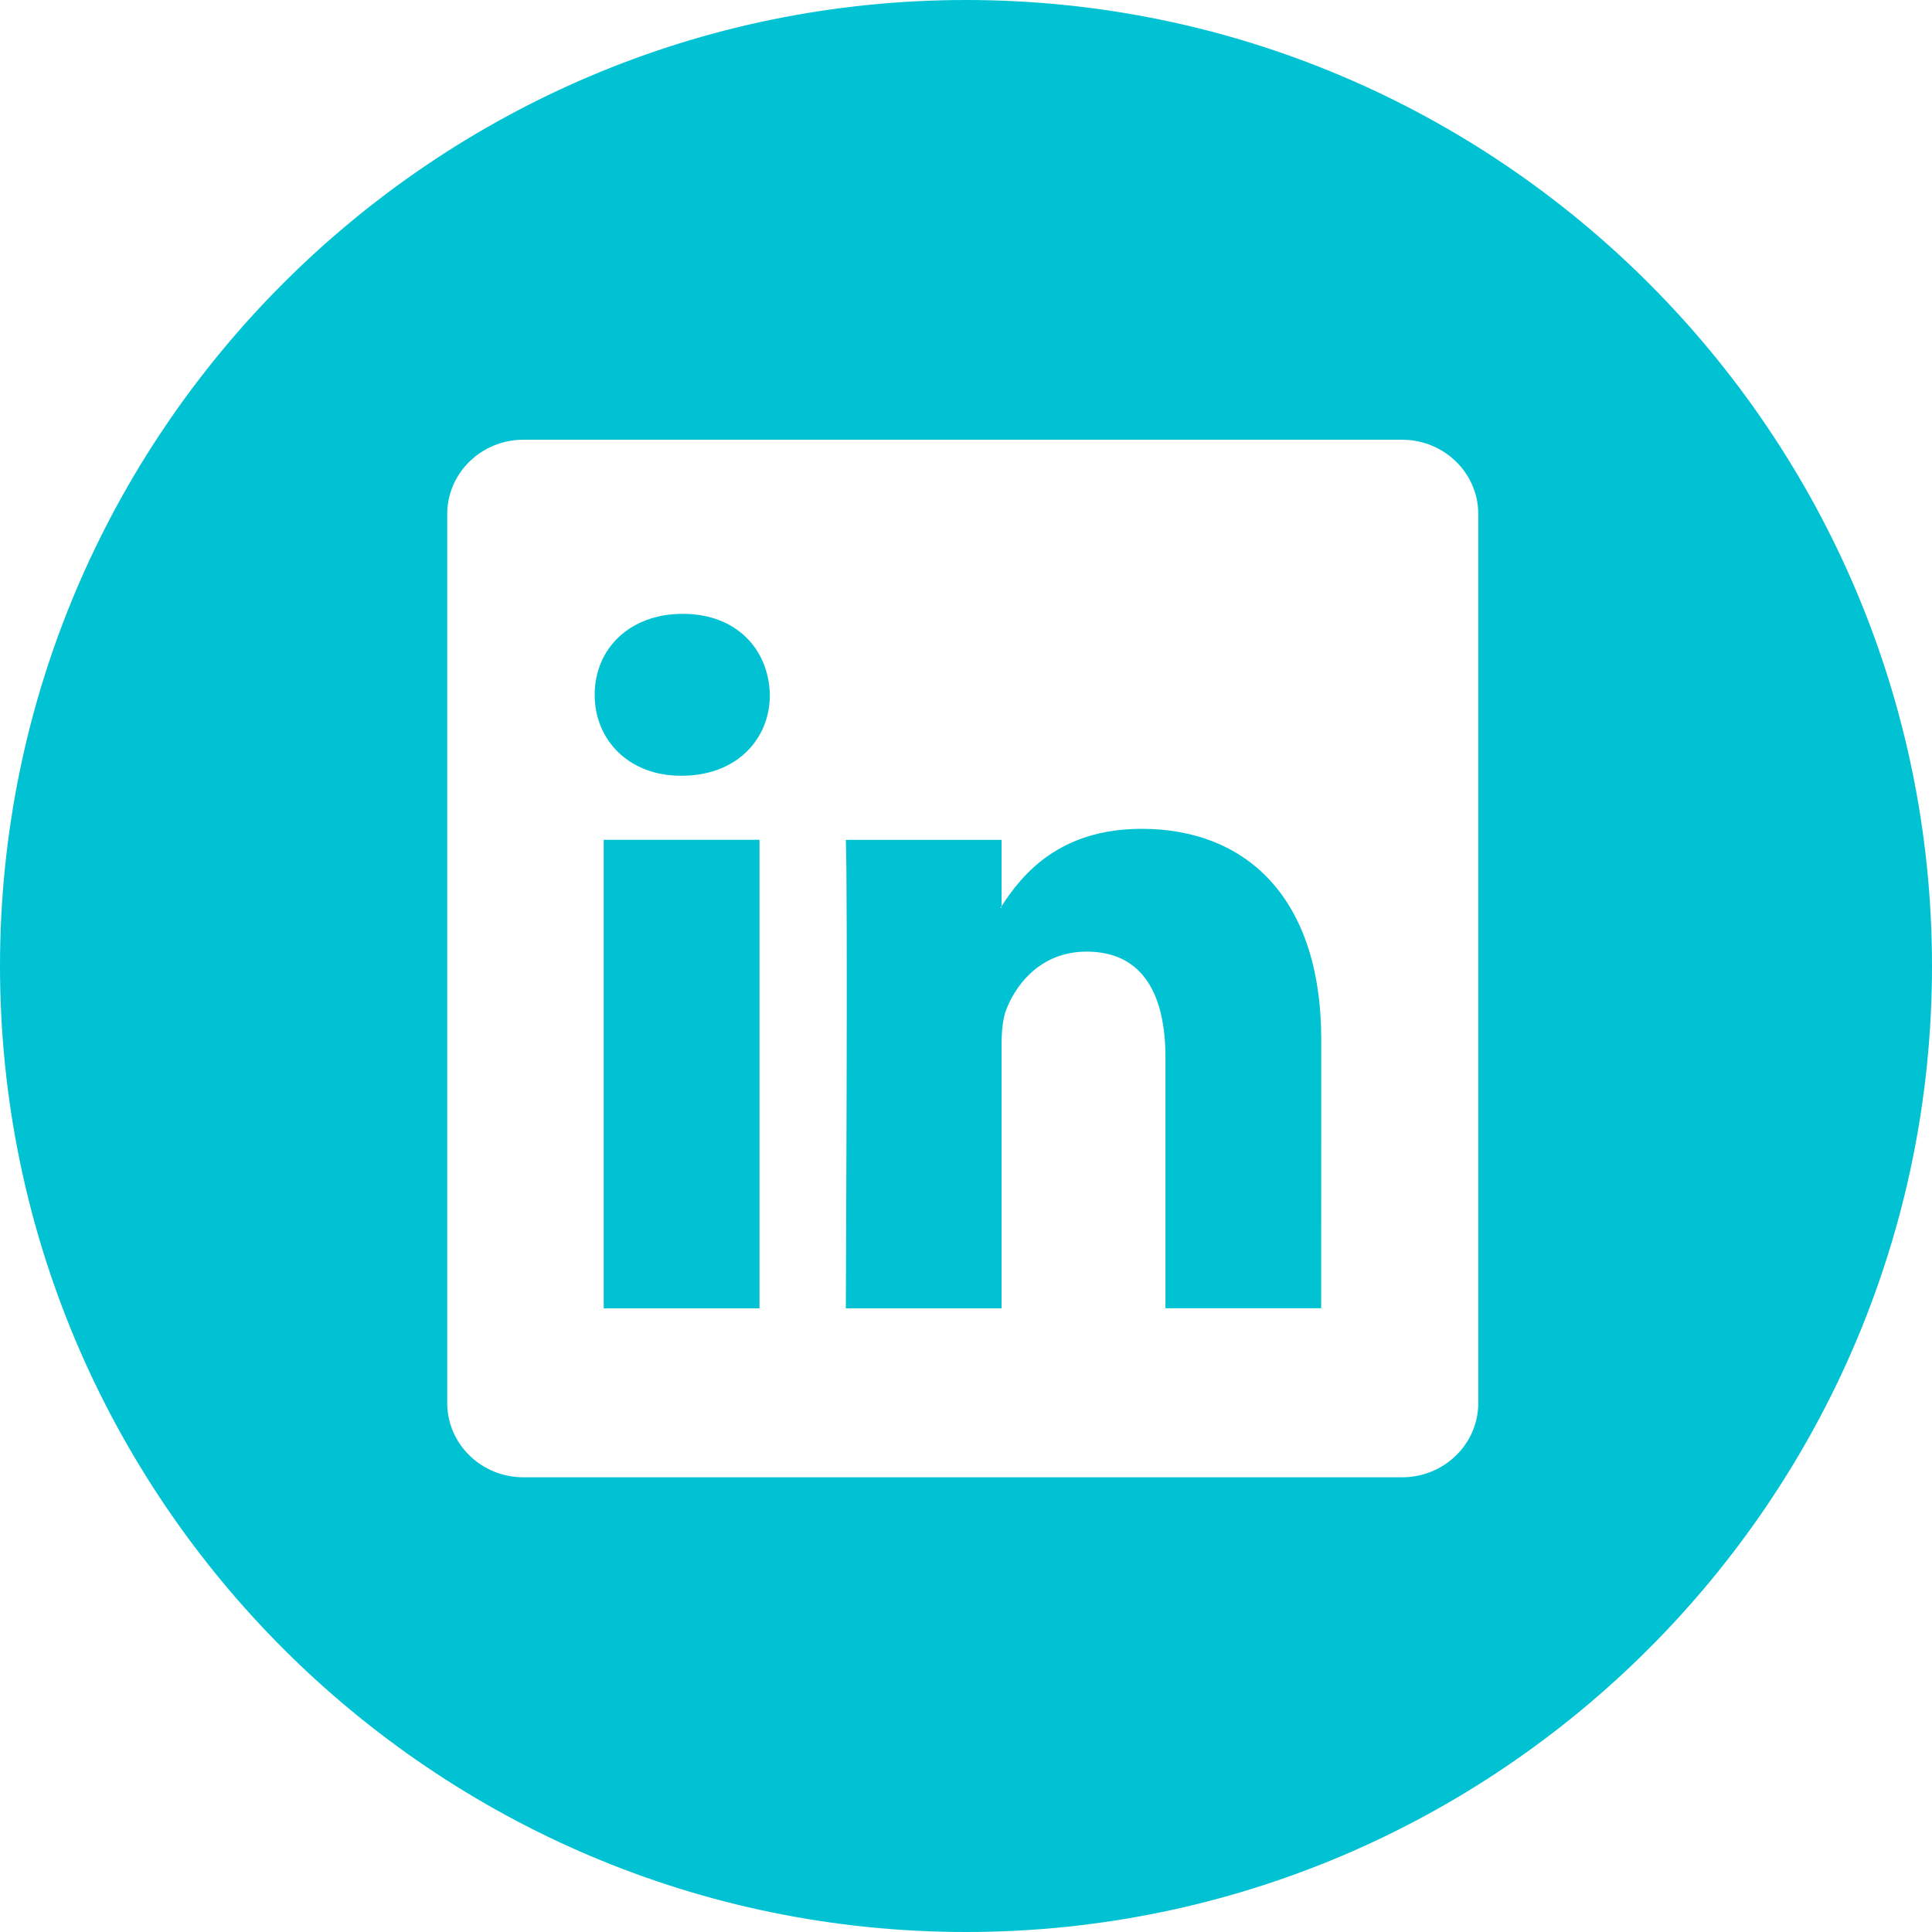 <svg width="25" height="25" viewBox="0 0 25 25" fill="none" xmlns="http://www.w3.org/2000/svg">
<g clip-path="url(#clip0_1431_18)">
<path d="M14.775 10.725C13.706 10.725 13.228 11.313 12.96 11.726V10.868H10.945C10.972 11.436 10.945 16.93 10.945 16.93H12.96V13.543C12.96 13.363 12.972 13.181 13.026 13.051C13.172 12.689 13.504 12.314 14.06 12.314C14.79 12.314 15.081 12.87 15.081 13.685V16.929H17.096L17.097 13.452C17.096 11.591 16.101 10.725 14.775 10.725ZM12.959 11.747H12.946C12.95 11.74 12.956 11.733 12.959 11.726V11.747Z" fill="#01C2D3"/>
<path d="M7.812 10.867H9.828V16.93H7.812V10.867Z" fill="#01C2D3"/>
<path d="M12.5 0C5.608 0 0 5.608 0 12.5C0 19.392 5.608 25 12.5 25C19.392 25 25 19.392 25 12.5C25 5.608 19.393 0 12.5 0ZM19.129 18.154C19.129 18.686 18.688 19.116 18.142 19.116H6.773C6.229 19.116 5.787 18.686 5.787 18.154V6.652C5.787 6.121 6.229 5.69 6.773 5.69H18.142C18.687 5.69 19.129 6.121 19.129 6.652V18.154Z" fill="#01C2D3"/>
<path d="M8.835 7.943C8.146 7.943 7.695 8.396 7.695 8.991C7.695 9.572 8.133 10.038 8.809 10.038H8.822C9.525 10.038 9.962 9.572 9.962 8.991C9.948 8.396 9.525 7.943 8.835 7.943Z" fill="#01C2D3"/>
</g>
<defs>
<clipPath id="clip0_1431_18">
<rect width="25" height="25" fill="white"/>
</clipPath>
</defs>
</svg>
